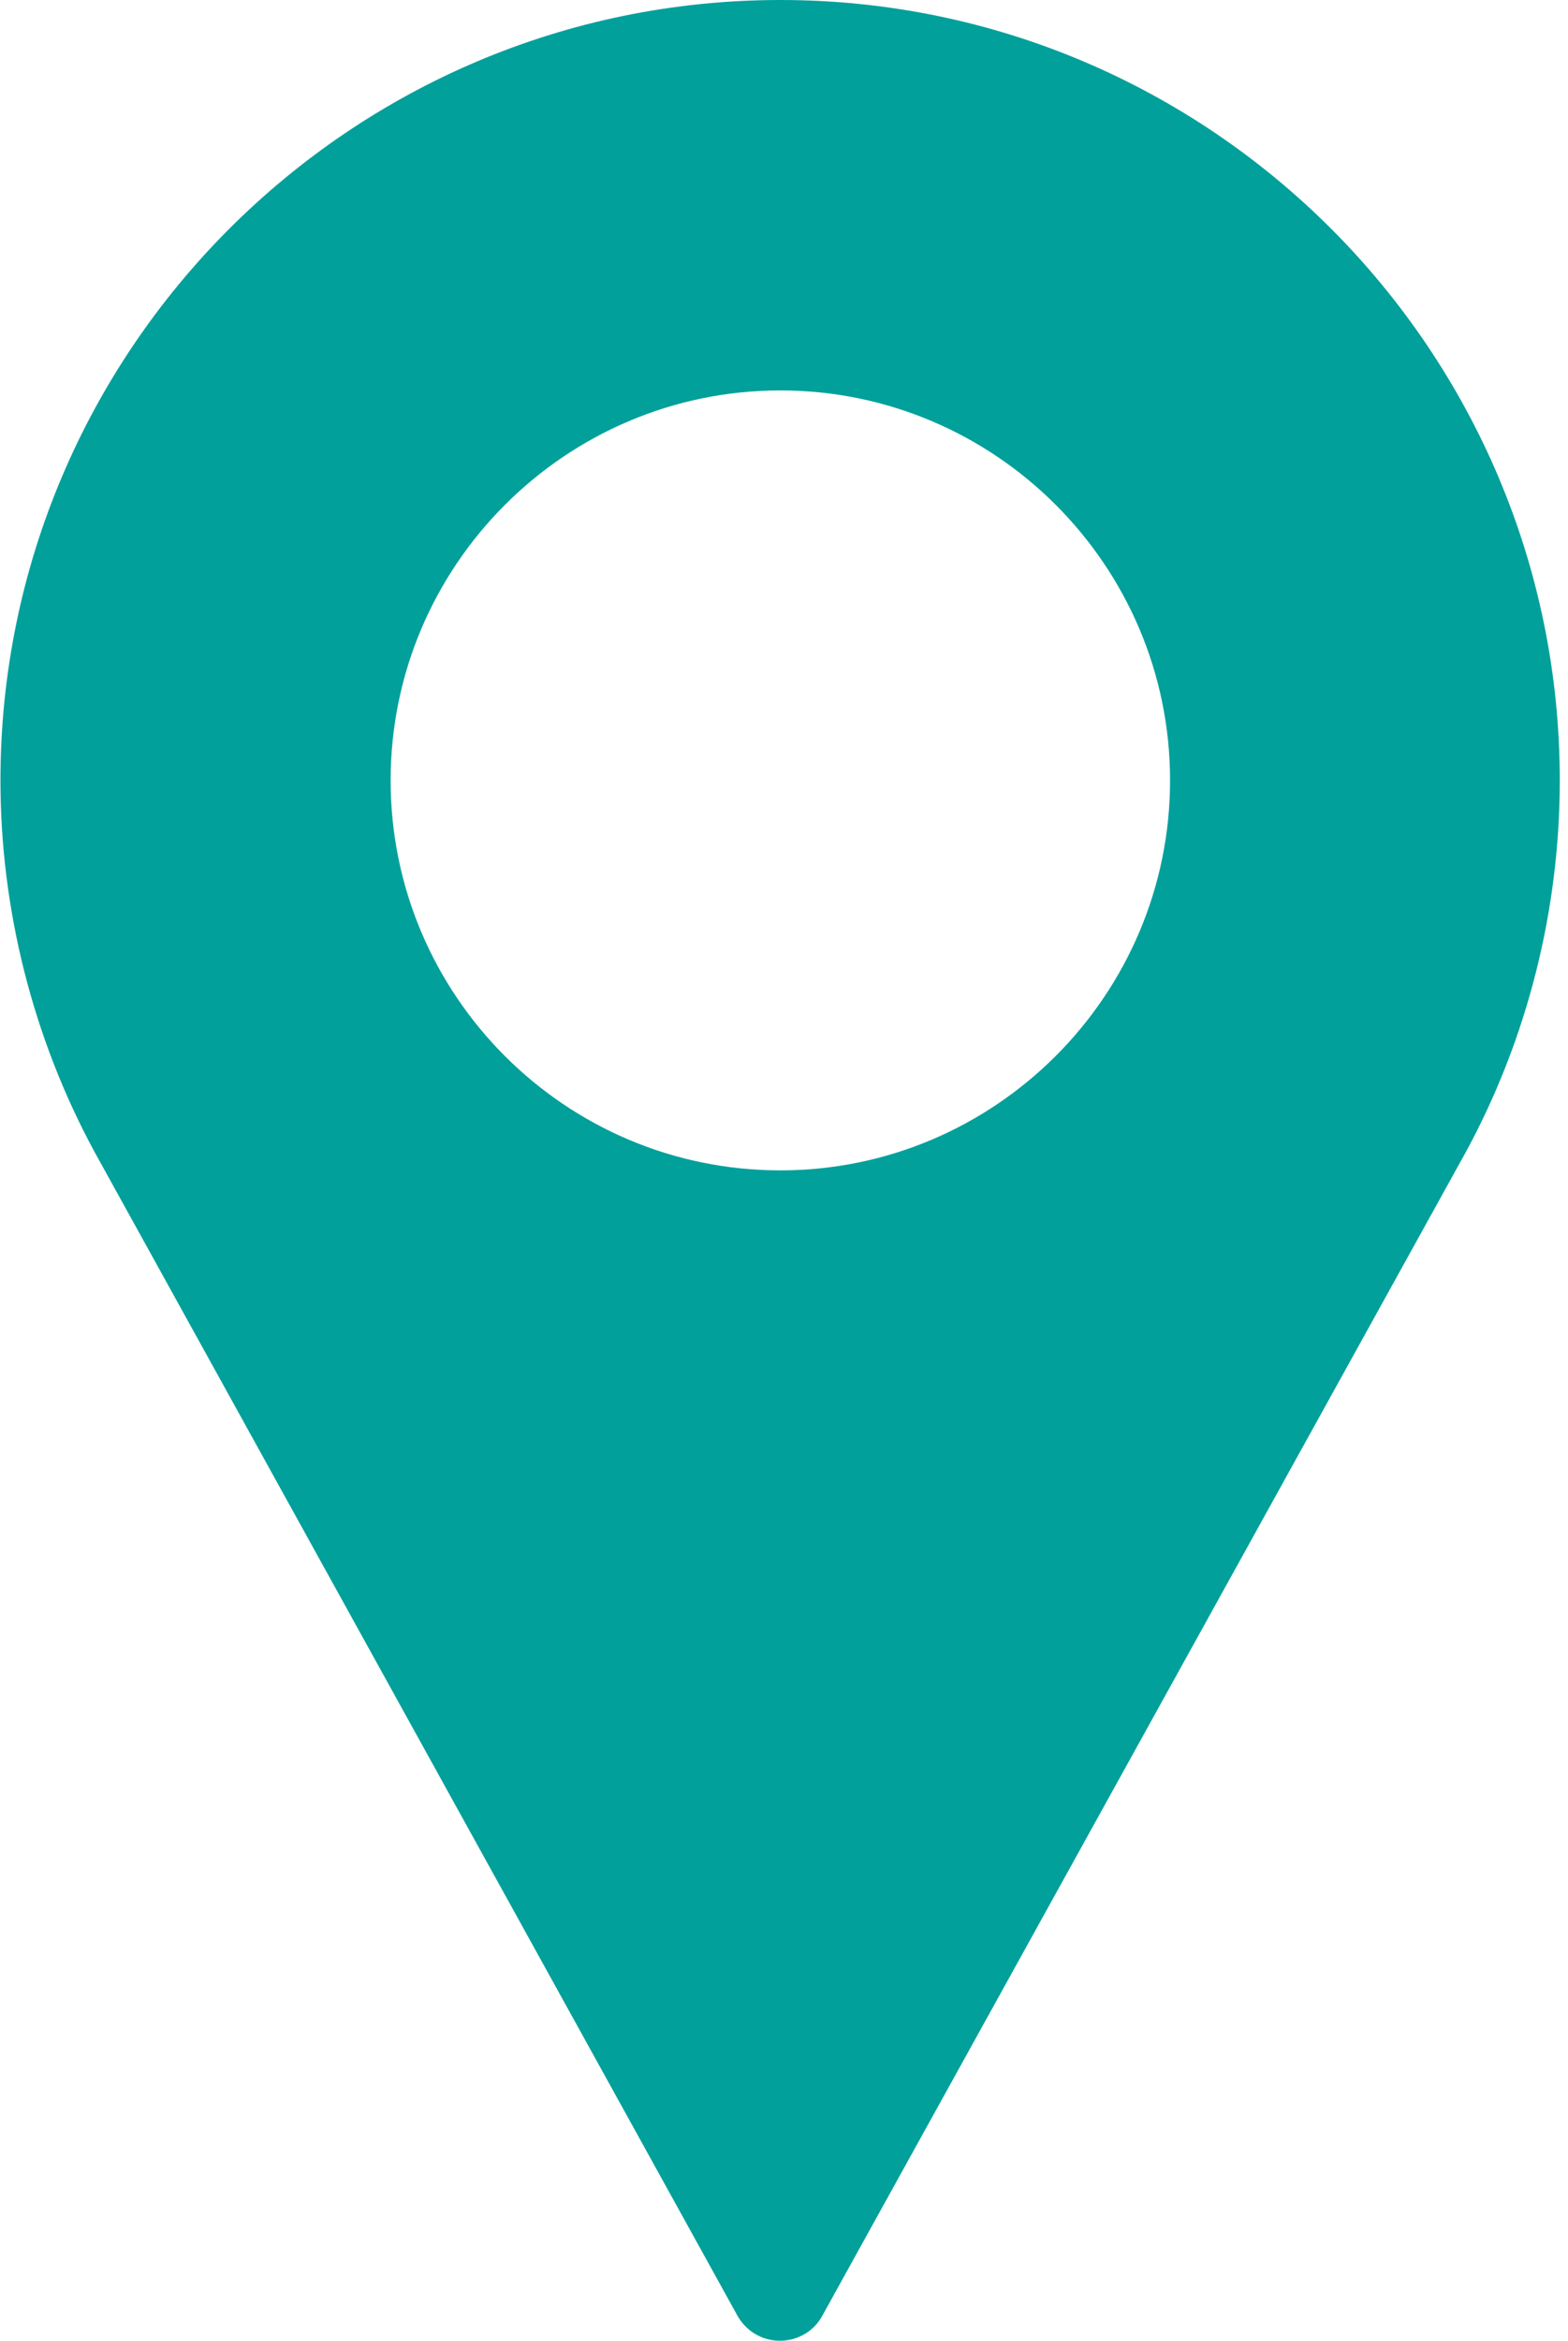 <?xml version="1.0" encoding="utf-8"?>
<!-- Generator: Adobe Illustrator 24.3.0, SVG Export Plug-In . SVG Version: 6.00 Build 0)  -->
<svg version="1.1" id="Layer_1" xmlns="http://www.w3.org/2000/svg" xmlns:xlink="http://www.w3.org/1999/xlink" x="0px" y="0px"
	 viewBox="0 0 343.2 512" style="enable-background:new 0 0 343.2 512;" xml:space="preserve">
<style type="text/css">
	.st0{fill:#01A09B;}
</style>
<g>
	<g>
		<path class="st0" d="M170.8,0C76.7,0,0.1,76.6,0.1,170.7c0,28.2,7.1,56.3,20.5,81.1l140.8,254.7c1.9,3.4,5.4,5.5,9.3,5.5
			c3.9,0,7.5-2.1,9.3-5.5l141-254.8c13.4-24.8,20.4-52.8,20.4-81C341.4,76.6,264.9,0,170.8,0z M170.8,256
			c-47.1,0-85.3-38.3-85.3-85.3s38.3-85.3,85.3-85.3s85.3,38.3,85.3,85.3S217.8,256,170.8,256z"/>
	</g>
</g>
</svg>
